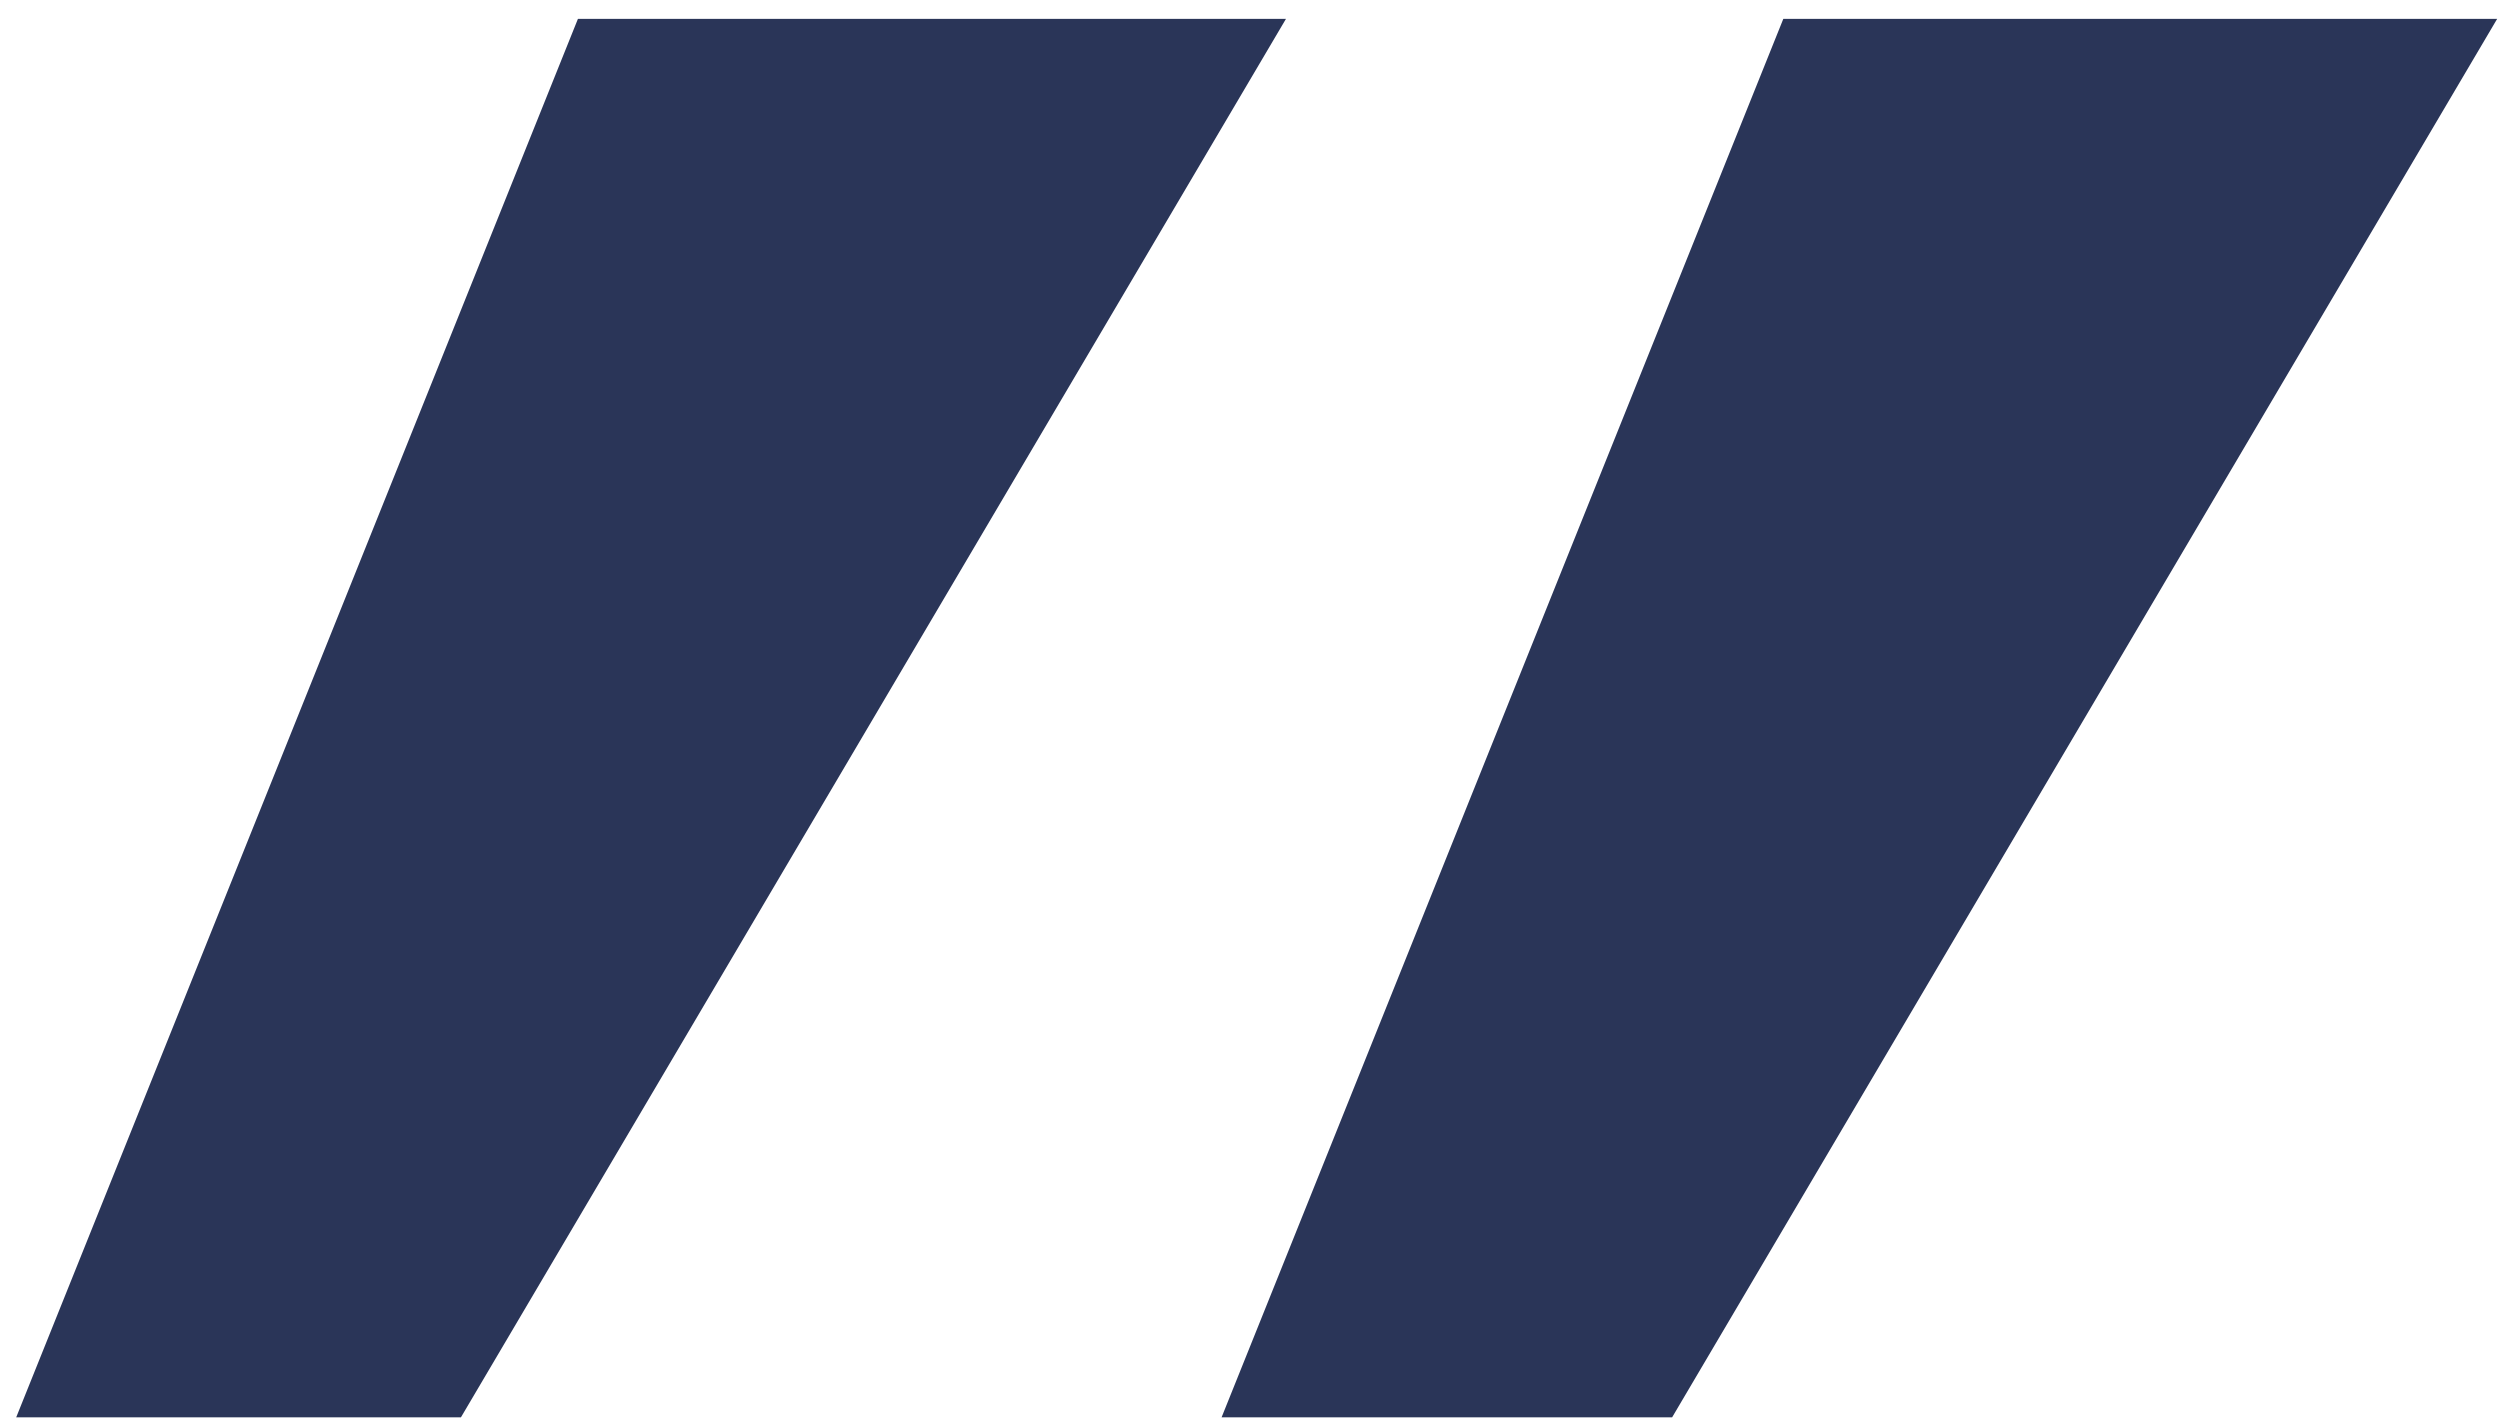 <?xml version="1.0" encoding="UTF-8"?> <svg xmlns="http://www.w3.org/2000/svg" width="65" height="37" viewBox="0 0 65 37" fill="none"><path d="M15.026 0.491H33.435L11.984 36.851H0.421L15.026 0.491ZM46.366 0.491H64.926L43.475 36.851H31.761L46.366 0.491Z" fill="#2A3558"></path></svg> 